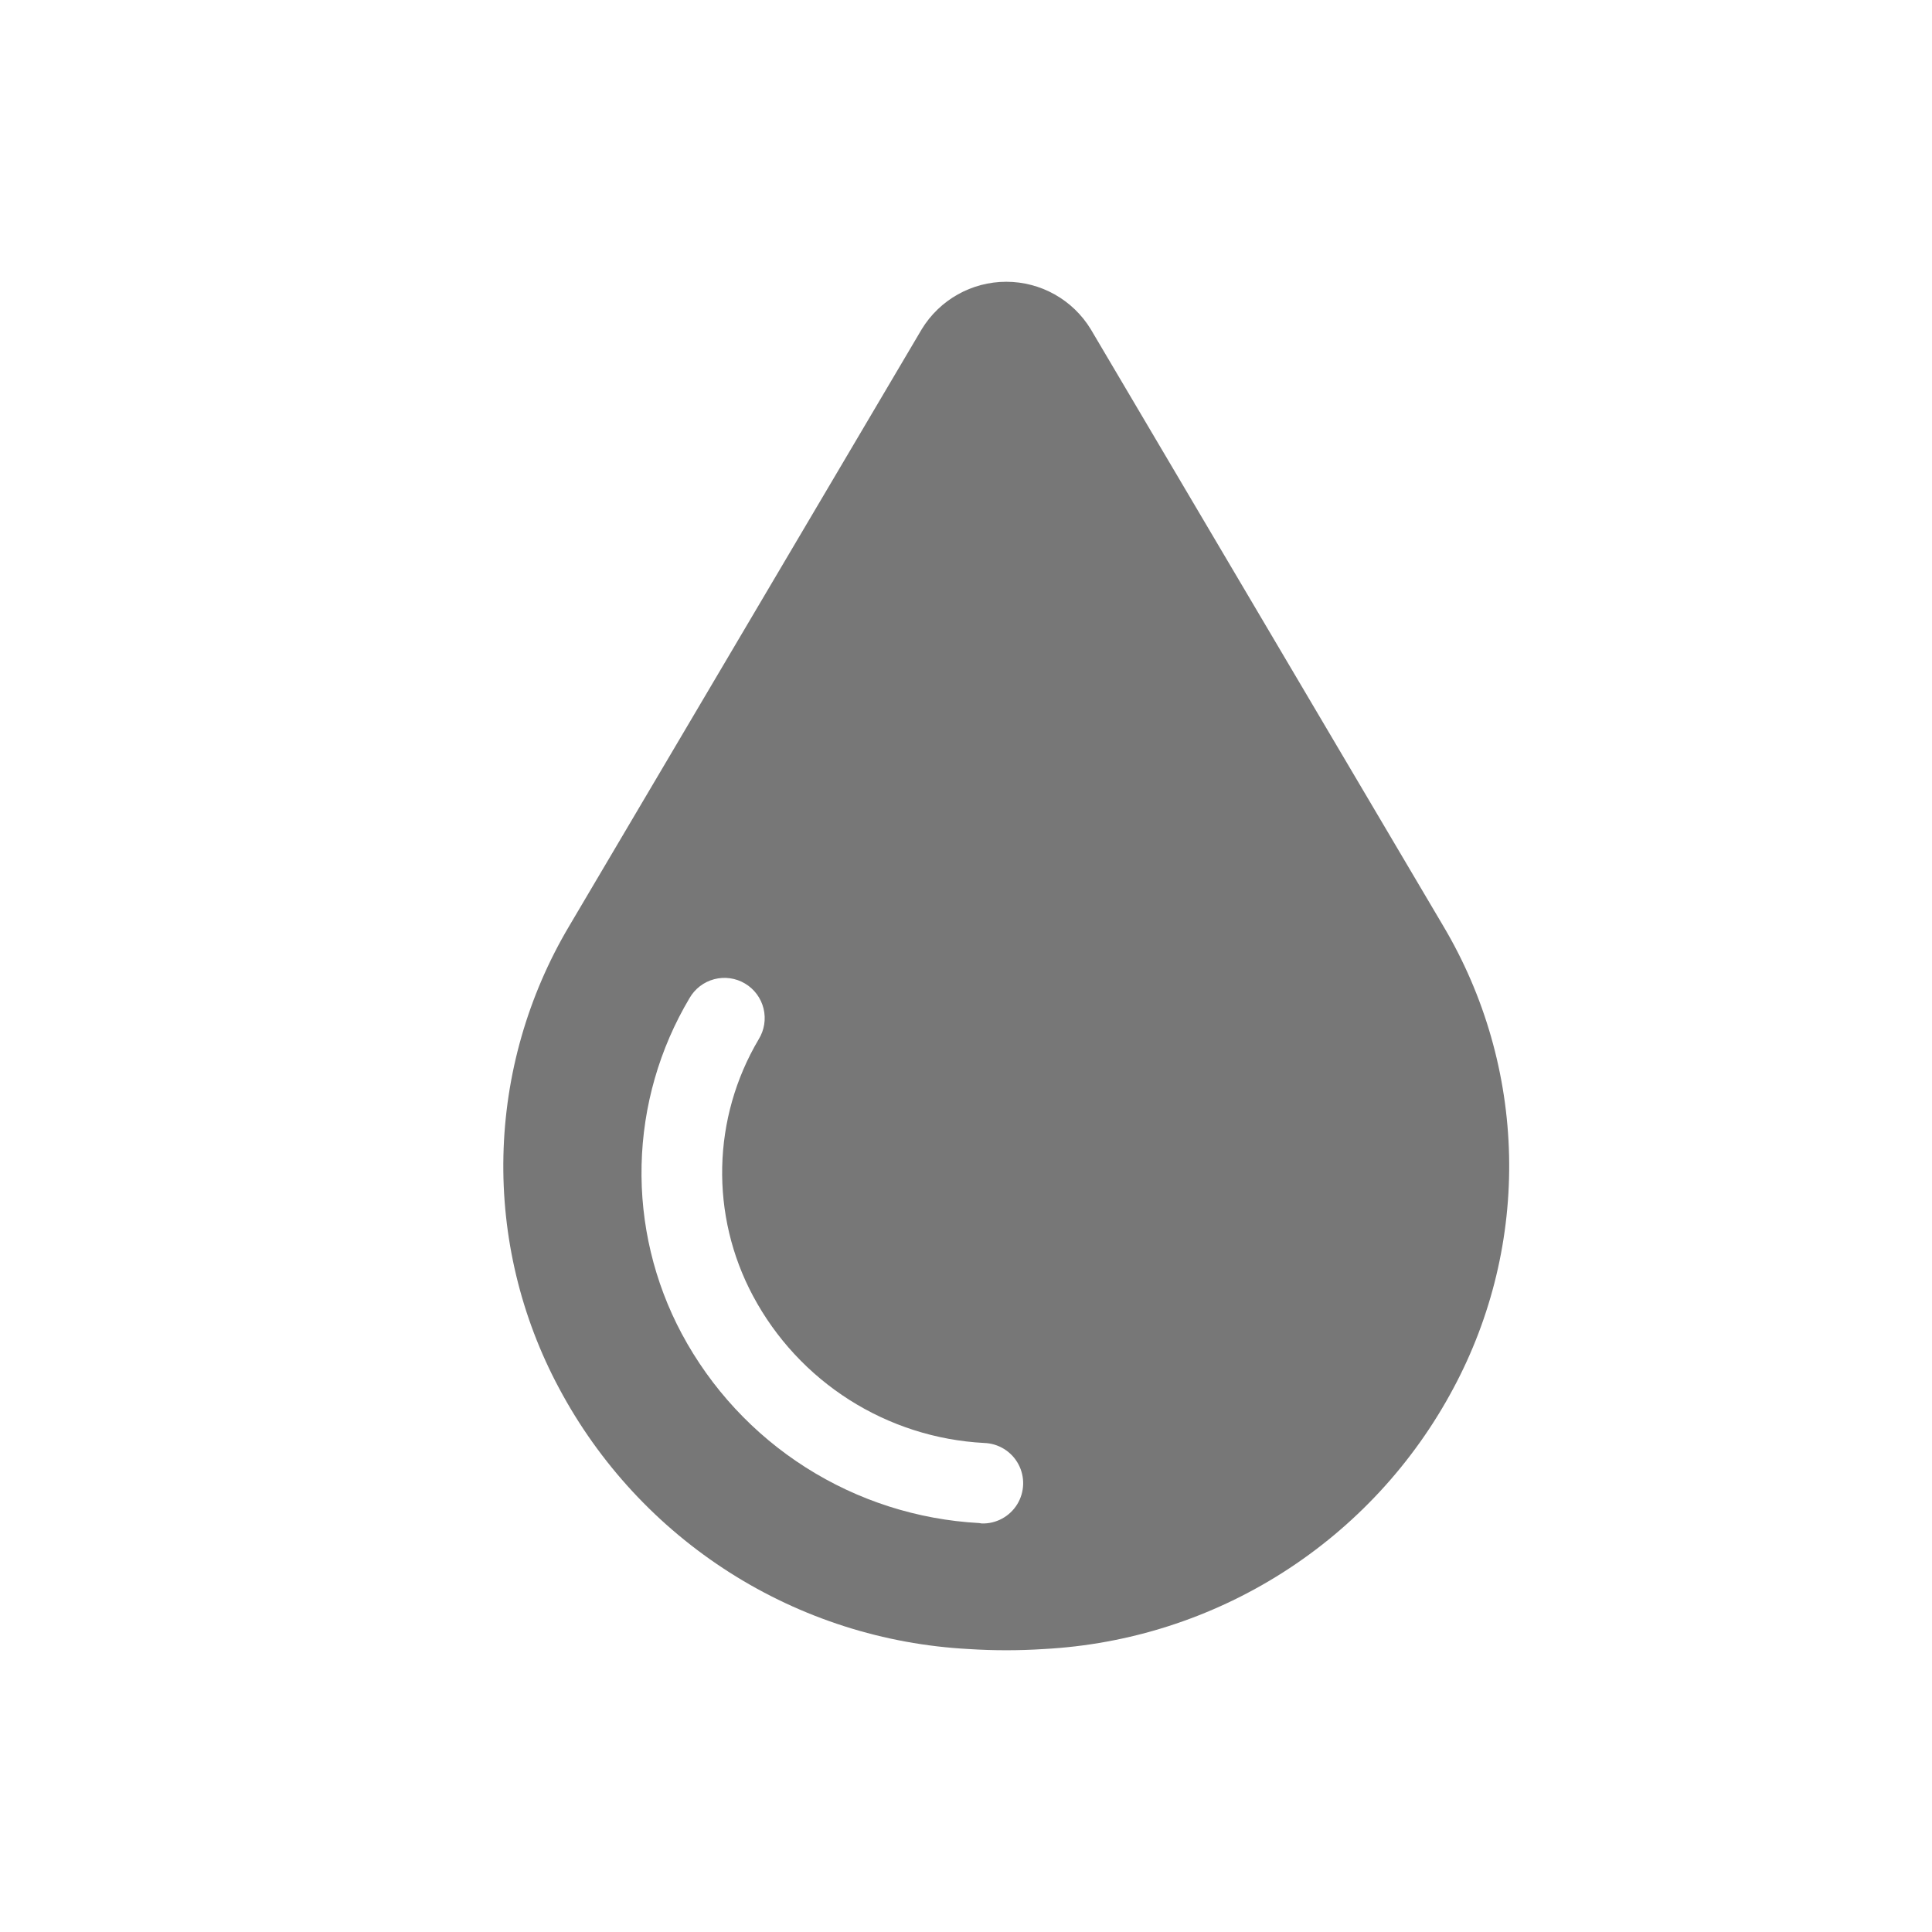 <?xml version="1.0" encoding="UTF-8"?>
<svg width="1200pt" height="1200pt" version="1.1" viewBox="0 0 1200 1200" xmlns="http://www.w3.org/2000/svg">
 <path d="m902.75 862.25c23.754-44.328 35.664-94.039 34.566-144.32-1.094-50.281-15.152-99.426-40.816-142.68l-219-370.75c-11.156-18.316-31.055-29.492-52.5-29.492s-41.344 11.176-52.5 29.492l-219 370.75c-25.664 43.254-39.723 92.398-40.816 142.68-1.098 50.281 10.812 99.992 34.566 144.32 24.859 46.648 61.359 86.078 105.95 114.46 44.594 28.387 95.766 44.762 148.55 47.539 7.75 0.5 15.5 0.75 23.25 0.75s15.5-0.25 23.25-0.75c52.785-2.777 103.96-19.152 148.55-47.539 44.59-28.383 81.09-67.812 105.95-114.46zm-293 84c-0.5 0-1-0.25-1.5-0.25-38.297-2.059-75.414-13.953-107.78-34.535-32.359-20.578-58.871-49.156-76.973-82.965-17.219-32.223-25.832-68.348-25-104.88s11.078-72.219 29.75-103.62c3.32-5.824 8.84-10.074 15.324-11.789 6.481-1.719 13.383-0.758 19.148 2.664 5.769 3.418 9.918 9.012 11.523 15.523 1.602 6.512 0.523 13.395-2.996 19.102-28.98 48.895-30.309 109.38-3.5 159.5 14.043 26.273 34.629 48.48 59.77 64.465s53.98 25.211 83.73 26.785c8.93 0.27 17.043 5.281 21.277 13.148 4.231 7.871 3.945 17.398-0.75 25-4.699 7.602-13.098 12.121-22.027 11.852z" fill="#777"/>
</svg>
